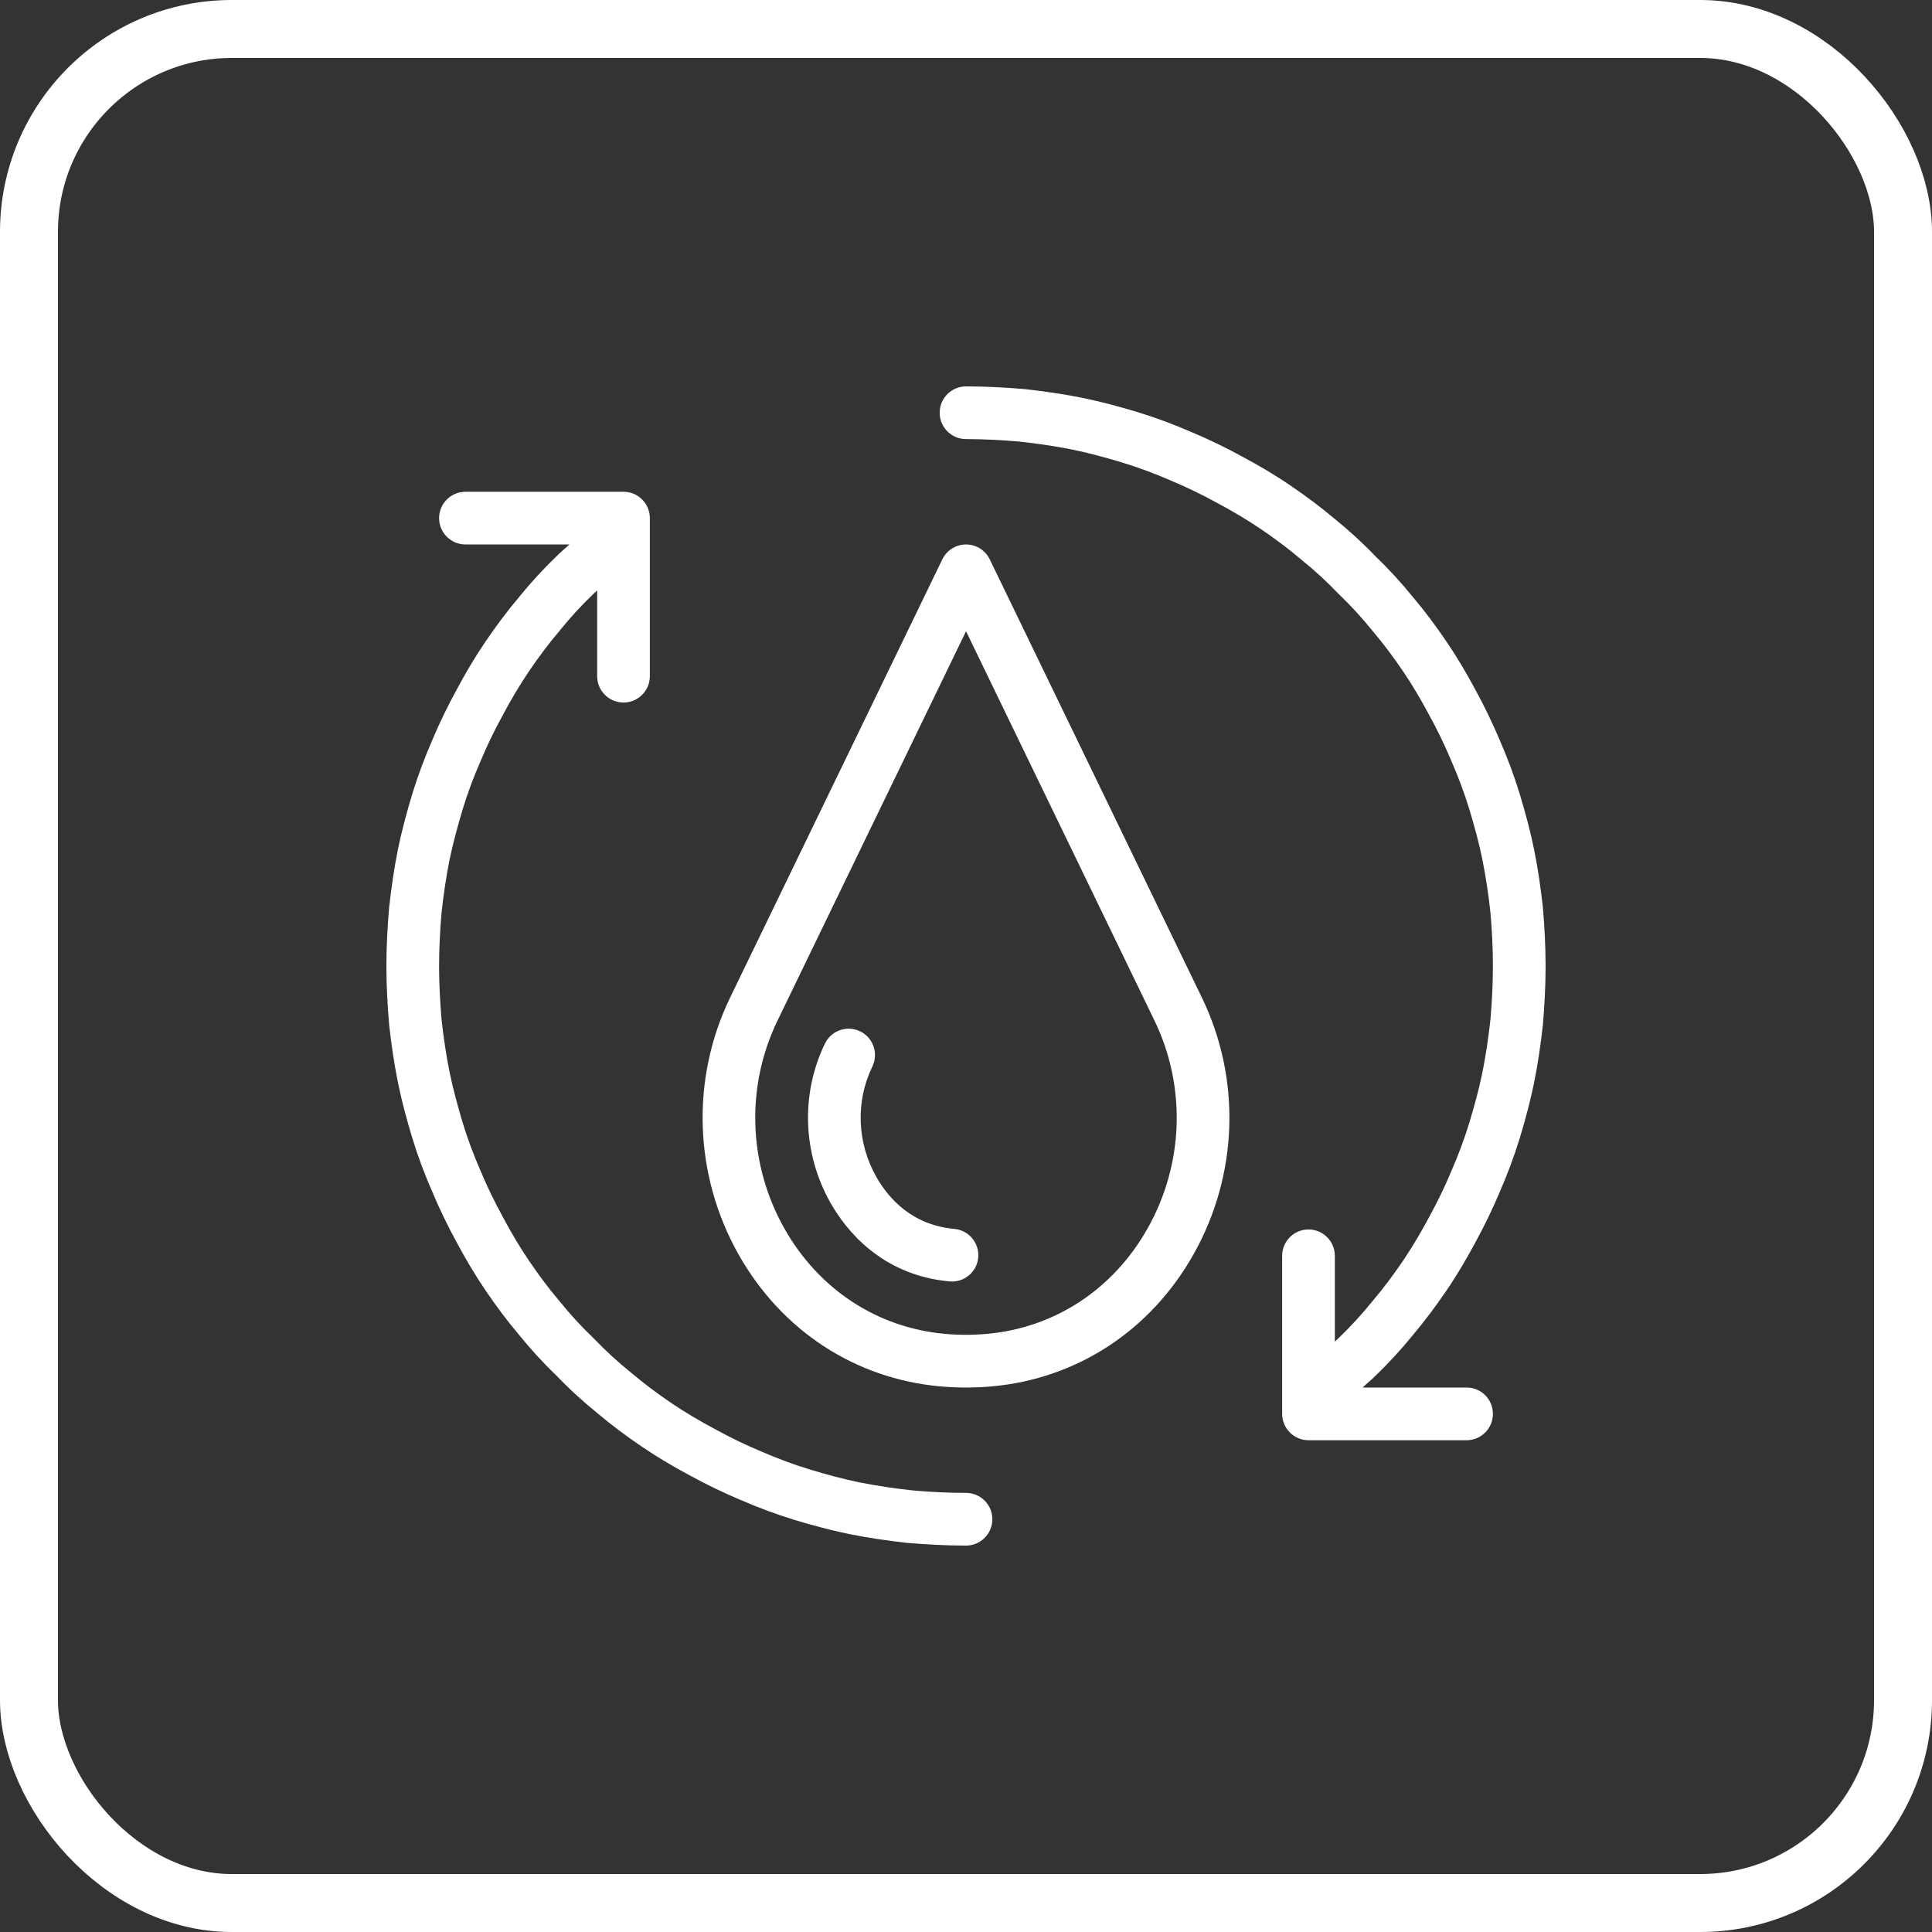 <svg width="100" height="100" viewBox="0 0 100 100" fill="none" xmlns="http://www.w3.org/2000/svg">
<rect x="0" y="0" width="100" height="100" fill="#333333" stroke="none"/>
<rect x="1.5" y="1.5" width="97" height="97" rx="10.5" stroke="white" stroke-width="3"/>
<g clip-path="url(#clip0_28_424)">
<path d="M51.23 28.953C51.001 28.479 50.523 28.182 50.002 28.182C49.481 28.182 49.004 28.479 48.775 28.951L37.79 51.636C35.747 55.855 35.913 60.827 38.231 64.937C40.454 68.87 44.253 71.357 48.65 71.758C49.097 71.796 49.544 71.818 50.002 71.818C50.455 71.818 50.908 71.796 51.347 71.758C55.746 71.36 59.545 68.873 61.768 64.94C64.091 60.827 64.255 55.853 62.207 51.631L51.23 28.953ZM59.392 63.595C57.617 66.737 54.595 68.723 51.099 69.039C50.368 69.107 49.62 69.107 48.895 69.039C45.404 68.722 42.38 66.737 40.604 63.595C38.722 60.268 38.589 56.24 40.244 52.825L50.002 32.673L59.752 52.817C61.41 56.237 61.277 60.263 59.392 63.595Z" fill="white"/>
<path d="M49.4 63.609C47.202 63.41 45.988 62.03 45.356 60.912C44.355 59.142 44.278 57.007 45.154 55.204C45.481 54.527 45.2 53.709 44.521 53.382C43.842 53.052 43.029 53.335 42.699 54.014C41.437 56.622 41.543 59.701 42.983 62.254C43.763 63.636 45.604 66.001 49.149 66.326C49.193 66.328 49.234 66.331 49.278 66.331C49.973 66.331 50.568 65.799 50.633 65.093C50.701 64.343 50.148 63.677 49.4 63.609Z" fill="white"/>
<path d="M50 77.272C49.056 77.272 48.118 77.221 47.232 77.144C46.291 77.04 45.402 76.91 44.494 76.73C43.607 76.547 42.743 76.31 41.886 76.05C41.035 75.791 40.215 75.483 39.372 75.115C38.567 74.78 37.768 74.39 37.005 73.97C36.23 73.558 35.48 73.116 34.757 72.628C34.032 72.134 33.336 71.621 32.638 71.027C31.973 70.492 31.335 69.906 30.707 69.251C30.094 68.665 29.51 68.03 28.948 67.334C28.378 66.666 27.866 65.968 27.372 65.242C26.881 64.517 26.442 63.77 26.022 62.981C25.61 62.231 25.22 61.432 24.876 60.609C24.516 59.785 24.208 58.962 23.949 58.116C23.693 57.254 23.456 56.392 23.273 55.511C23.09 54.595 22.959 53.706 22.858 52.801C22.779 51.882 22.727 50.943 22.727 50C22.727 49.056 22.779 48.118 22.855 47.232C22.959 46.291 23.09 45.401 23.27 44.493C23.456 43.607 23.693 42.745 23.949 41.886C24.208 41.035 24.516 40.214 24.884 39.371C25.22 38.567 25.61 37.768 26.03 37.004C26.442 36.23 26.884 35.48 27.372 34.757C27.865 34.034 28.378 33.336 28.973 32.638C29.507 31.973 30.094 31.334 30.748 30.707C30.797 30.655 30.86 30.611 30.909 30.56V35C30.909 35.752 31.52 36.363 32.273 36.363C33.026 36.363 33.636 35.752 33.636 35V26.818C33.636 26.065 33.026 25.454 32.273 25.454H24.091C23.338 25.454 22.727 26.065 22.727 26.818C22.727 27.57 23.338 28.181 24.091 28.181H29.472C29.262 28.383 29.014 28.577 28.82 28.779C28.125 29.444 27.459 30.17 26.873 30.898C26.237 31.648 25.665 32.42 25.119 33.224C24.571 34.029 24.083 34.861 23.63 35.709C23.174 36.538 22.744 37.43 22.378 38.3C21.977 39.224 21.631 40.143 21.339 41.095C21.055 42.036 20.802 42.974 20.6 43.948C20.401 44.944 20.259 45.909 20.142 46.962C20.057 47.957 20 48.977 20 50C20 51.022 20.057 52.042 20.145 53.071C20.259 54.091 20.401 55.056 20.603 56.06C20.802 57.025 21.055 57.963 21.342 58.907C21.631 59.859 21.977 60.778 22.373 61.683C22.746 62.572 23.177 63.461 23.625 64.279C24.085 65.139 24.574 65.973 25.122 66.778C25.667 67.582 26.24 68.354 26.851 69.074C27.465 69.832 28.127 70.558 28.782 71.18C29.447 71.878 30.173 72.54 30.901 73.129C31.648 73.762 32.423 74.335 33.227 74.883C34.032 75.431 34.866 75.919 35.712 76.372C36.544 76.828 37.433 77.258 38.303 77.624C39.227 78.025 40.146 78.371 41.098 78.663C42.039 78.947 42.975 79.2 43.951 79.402C44.947 79.601 45.912 79.743 46.965 79.86C47.957 79.942 48.977 79.999 50 79.999C50.753 79.999 51.364 79.388 51.364 78.636C51.364 77.883 50.753 77.272 50 77.272Z" fill="white"/>
<path d="M79.856 46.929C79.741 45.909 79.602 44.944 79.398 43.94C79.199 42.975 78.945 42.036 78.659 41.093C78.37 40.141 78.023 39.222 77.628 38.316C77.254 37.427 76.823 36.538 76.376 35.72C75.915 34.861 75.427 34.026 74.879 33.222C74.333 32.417 73.76 31.645 73.15 30.925C72.536 30.167 71.873 29.442 71.219 28.82C70.553 28.122 69.828 27.459 69.1 26.87C68.352 26.238 67.578 25.665 66.773 25.117C65.969 24.568 65.134 24.08 64.289 23.628C63.457 23.172 62.568 22.741 61.698 22.376C60.773 21.975 59.854 21.628 58.902 21.337C57.961 21.053 57.026 20.799 56.05 20.598C55.054 20.398 54.089 20.257 53.036 20.139C52.043 20.057 51.023 20 50 20C49.248 20 48.637 20.611 48.637 21.364C48.637 22.116 49.248 22.727 50 22.727C50.944 22.727 51.882 22.779 52.769 22.856C53.709 22.959 54.599 23.09 55.507 23.27C56.393 23.453 57.258 23.69 58.114 23.949C58.965 24.208 59.786 24.517 60.629 24.885C61.433 25.22 62.232 25.61 62.996 26.03C63.77 26.442 64.52 26.884 65.243 27.372C65.969 27.866 66.664 28.378 67.362 28.973C68.028 29.507 68.666 30.094 69.293 30.748C69.907 31.335 70.49 31.97 71.052 32.666C71.622 33.334 72.135 34.032 72.629 34.758C73.12 35.483 73.559 36.23 73.979 37.018C74.39 37.768 74.781 38.567 75.124 39.391C75.484 40.215 75.792 41.038 76.051 41.884C76.311 42.743 76.548 43.608 76.728 44.486C76.91 45.402 77.041 46.291 77.142 47.197C77.222 48.118 77.273 49.056 77.273 50C77.273 50.944 77.222 51.882 77.145 52.768C77.041 53.709 76.91 54.598 76.73 55.507C76.548 56.393 76.311 57.258 76.051 58.114C75.792 58.965 75.484 59.786 75.116 60.628C74.781 61.433 74.39 62.232 73.971 62.996C73.559 63.77 73.117 64.52 72.629 65.243C72.135 65.968 71.622 66.664 71.028 67.362C70.493 68.027 69.907 68.666 69.252 69.293C69.203 69.345 69.143 69.388 69.091 69.44V65C69.091 64.247 68.48 63.636 67.728 63.636C66.975 63.636 66.364 64.247 66.364 65V73.182C66.364 73.935 66.975 74.546 67.728 74.546H75.909C76.662 74.546 77.273 73.935 77.273 73.182C77.273 72.429 76.662 71.818 75.909 71.818H70.528C70.739 71.616 70.987 71.423 71.18 71.221C71.879 70.555 72.541 69.83 73.13 69.102C73.763 68.355 74.336 67.58 74.884 66.775C75.432 65.971 75.92 65.136 76.373 64.291C76.829 63.459 77.259 62.57 77.625 61.7C78.026 60.775 78.372 59.856 78.664 58.904C78.948 57.964 79.201 57.028 79.403 56.052C79.602 55.056 79.744 54.091 79.861 53.038C79.943 52.043 80 51.023 80 50C80 48.977 79.943 47.957 79.856 46.929Z" fill="white"/>
</g>
<defs>
<clipPath id="clip0_28_424">
<rect width="60" height="60" fill="white" transform="translate(20 20)"/>
</clipPath>
</defs>
</svg>
